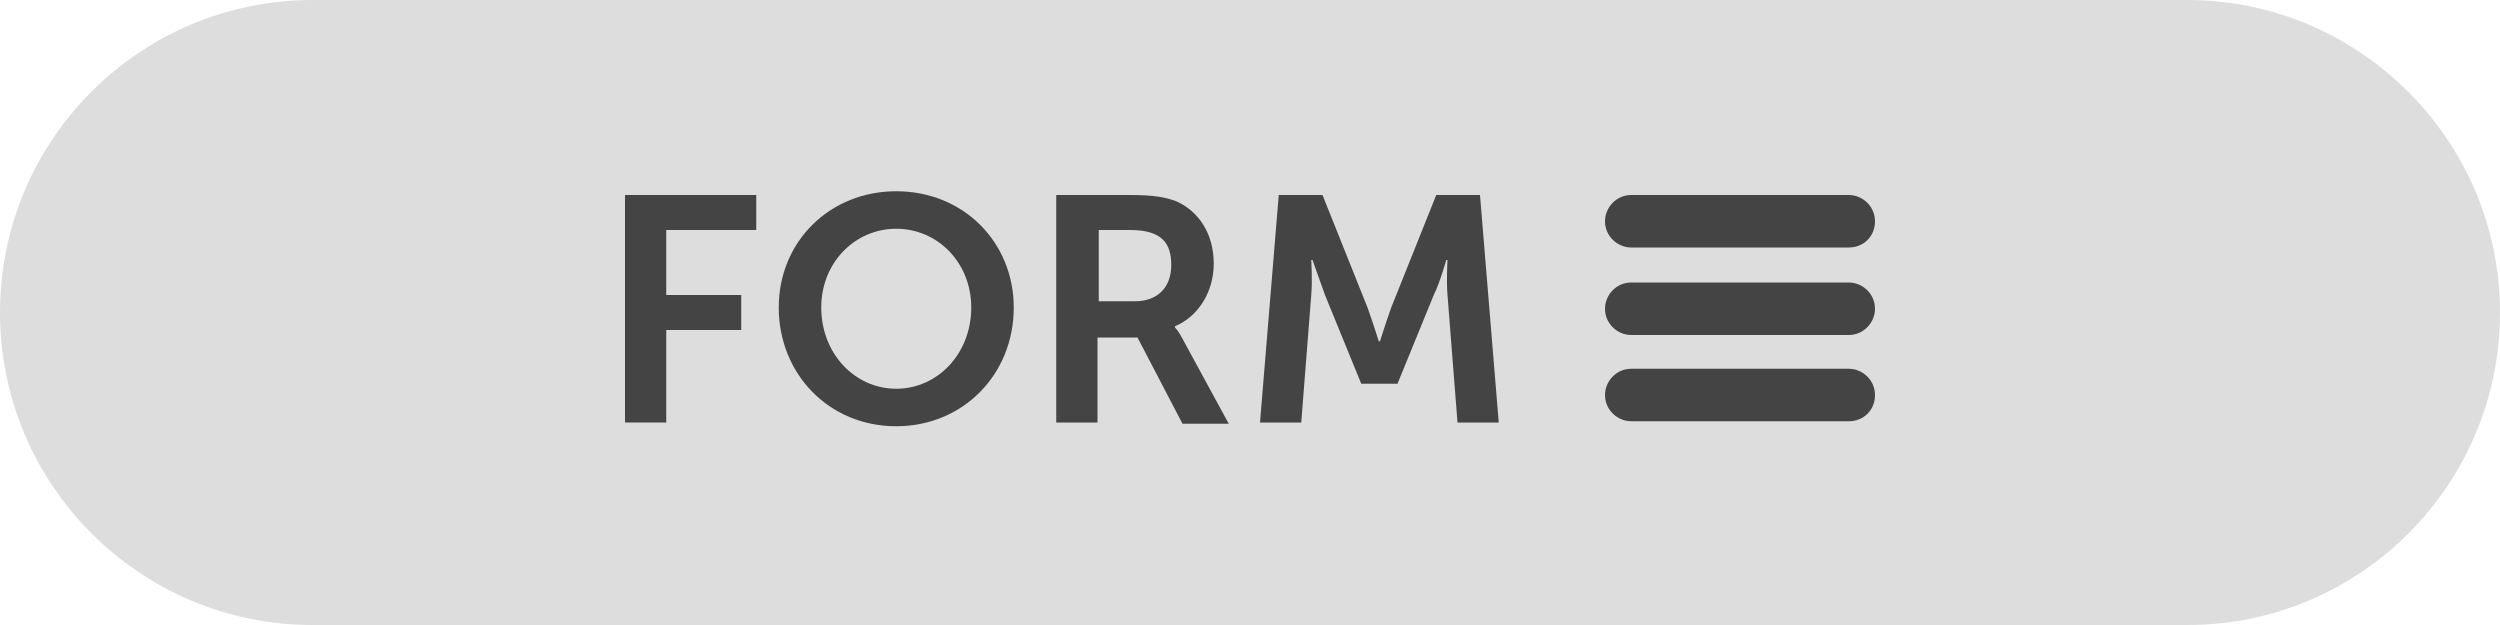 <?xml version="1.0" encoding="utf-8"?>
<!-- Generator: Adobe Illustrator 25.4.1, SVG Export Plug-In . SVG Version: 6.00 Build 0)  -->
<svg version="1.1" xmlns="http://www.w3.org/2000/svg" xmlns:xlink="http://www.w3.org/1999/xlink" x="0px" y="0px"
	 viewBox="0 0 200 50" style="enable-background:new 0 0 200 50;" xml:space="preserve">
<style type="text/css">
	.st0{display:none;}
	.st1{display:inline;}
	.st2{fill:#003087;}
	.st3{fill:#009CDE;}
	.st4{fill:#012169;}
	.st5{fill:#DDDDDD;}
	.st6{fill:#444444;}
</style>
<g id="Layer_1" class="st0">
	<g class="st1">
		<g transform="translate(32.419,40.982)">
			<path id="XMLID_15_" class="st2" d="M-52.9-56.9c-4.5-5.1-12.5-7.3-22.9-7.3h-30c-2.1,0-3.9,1.5-4.2,3.6l-12.5,79.1
				c-0.2,1.6,1,3,2.5,3h18.5l4.6-29.5L-96.9-7c0.3-2.1,2.1-3.6,4.2-3.6h8.8c17.3,0,30.8-7,34.7-27.3c0.1-0.6,0.2-1.2,0.3-1.8
				C-47.6-47.2-48.8-52.3-52.9-56.9"/>
		</g>
		<g transform="translate(117.331,26.863)">
			<path class="st3" d="M88.6-5.1c-1.1,7.4-6.8,7.4-12.3,7.4h-3.1l2.2-13.9c0.1-0.8,0.9-1.5,1.7-1.5h1.4c3.7,0,7.3,0,9.1,2.1
				C88.7-9.6,89-7.8,88.6-5.1 M86.2-24.5H65.5c-1.4,0-2.6,1-2.8,2.4l-8.4,53c-0.2,1,0.6,2,1.7,2h10.6c1,0,1.8-0.7,2-1.7l2.4-15
				c0.2-1.4,1.4-2.4,2.8-2.4h6.5c13.6,0,21.5-6.6,23.5-19.7c0.9-5.7,0-10.2-2.6-13.3C98.3-22.7,93.1-24.5,86.2-24.5"/>
		</g>
		<g transform="translate(62.011,26.863)">
			<path class="st2" d="M-3.6-5.1c-1.1,7.4-6.8,7.4-12.3,7.4H-19l2.2-13.9c0.1-0.8,0.9-1.5,1.7-1.5h1.4c3.7,0,7.3,0,9.1,2.1
				C-3.5-9.6-3.2-7.8-3.6-5.1 M-6-24.5h-20.7c-1.4,0-2.6,1-2.8,2.4l-8.4,53c-0.2,1,0.6,2,1.7,2h9.9c1.4,0,2.6-1,2.8-2.4l2.3-14.3
				c0.2-1.4,1.4-2.4,2.8-2.4h6.5c13.6,0,21.5-6.6,23.5-19.7c0.9-5.7,0-10.2-2.6-13.3C6.2-22.7,1-24.5-6-24.5"/>
		</g>
		<g transform="translate(79.123,19.723)">
			<path class="st2" d="M24.9,21c-1,5.7-5.4,9.5-11.2,9.5c-2.9,0-5.2-0.9-6.6-2.7c-1.5-1.7-2-4.2-1.6-7c0.9-5.6,5.5-9.5,11.1-9.5
				c2.8,0,5.1,0.9,6.6,2.7C24.8,15.8,25.4,18.3,24.9,21 M38.7,1.8h-9.9c-0.8,0-1.6,0.6-1.7,1.5L26.7,6L26,5
				c-2.1-3.1-6.9-4.2-11.7-4.2C3.4,0.8-6,9.1-7.8,20.7C-8.7,26.5-7.4,32.1-4.1,36c3,3.6,7.3,5,12.5,5c8.8,0,13.7-5.7,13.7-5.7
				l-0.4,2.8c-0.2,1,0.6,2,1.7,2h8.9c1.4,0,2.6-1,2.8-2.4l5.4-33.9C40.6,2.7,39.8,1.8,38.7,1.8"/>
		</g>
		<g transform="translate(134.443,19.723)">
			<path class="st3" d="M117.1,21c-1,5.7-5.4,9.5-11.2,9.5c-2.9,0-5.2-0.9-6.6-2.7c-1.5-1.7-2-4.2-1.6-7c0.9-5.6,5.5-9.5,11.1-9.5
				c2.8,0,5.1,0.9,6.6,2.7C116.9,15.8,117.5,18.3,117.1,21 M130.9,1.8H121c-0.8,0-1.6,0.6-1.7,1.5L118.9,6l-0.7-1
				c-2.1-3.1-6.9-4.2-11.7-4.2c-10.9,0-20.3,8.3-22.1,19.9c-0.9,5.8,0.4,11.3,3.7,15.2c3,3.6,7.3,5,12.5,5c8.8,0,13.7-5.7,13.7-5.7
				l-0.4,2.8c-0.2,1,0.6,2,1.7,2h8.9c1.4,0,2.6-1,2.8-2.4l5.4-33.9C132.8,2.7,132,1.8,130.9,1.8"/>
		</g>
		<g transform="translate(104.079,26.952)">
			<path id="XMLID_6_" class="st2" d="M66.5-5.5h-10c-1,0-1.8,0.5-2.4,1.3L40.5,16L34.6-3.4c-0.4-1.2-1.5-2.1-2.8-2.1h-9.8
				c-1.2,0-2,1.2-1.6,2.3l11,32.2L21.1,43.5c-0.8,1.1,0,2.7,1.4,2.7h9.9c0.9,0,1.8-0.5,2.4-1.2L67.9-2.8C68.7-3.9,67.9-5.5,66.5-5.5
				"/>
		</g>
		<g transform="translate(143.996,33.581)">
			<path id="XMLID_5_" class="st3" d="M133-29.8l-8.5,54c-0.2,1,0.6,2,1.7,2h8.5c1.4,0,2.6-1,2.8-2.4l8.4-53c0.2-1-0.6-2-1.7-2h-9.5
				C133.9-31.2,133.2-30.6,133-29.8"/>
		</g>
		<g transform="translate(32.419,40.982)">
			<path id="XMLID_4_" class="st2" d="M-52.9-56.9c-4.5-5.1-12.5-7.3-22.9-7.3h-30c-2.1,0-3.9,1.5-4.2,3.6l-12.5,79.1
				c-0.2,1.6,1,3,2.5,3h18.5l4.6-29.5L-96.9-7c0.3-2.1,2.1-3.6,4.2-3.6h8.8c17.3,0,30.8-7,34.7-27.3c0.1-0.6,0.2-1.2,0.3-1.8
				C-47.6-47.2-48.8-52.3-52.9-56.9"/>
		</g>
		<g transform="translate(17.849,34.485)">
			<path id="XMLID_3_" class="st2" d="M-77.1-33.1c0.2-1.3,1-2.3,2.1-2.8c0.5-0.2,1-0.4,1.6-0.4H-50c2.8,0,5.4,0.2,7.7,0.6
				c0.7,0.1,1.3,0.2,2,0.4c0.6,0.1,1.3,0.3,1.9,0.5c0.3,0.1,0.6,0.2,0.9,0.3c1.2,0.4,2.3,0.8,3.2,1.4c1.2-7.5,0-12.6-4.1-17.2
				c-4.5-5.1-12.5-7.3-22.9-7.3h-30c-2.1,0-3.9,1.5-4.2,3.6L-107.8,25c-0.2,1.6,1,3,2.5,3h18.5l4.6-29.5L-77.1-33.1z"/>
		</g>
		<g transform="translate(33.943,34.523)">
			<path id="XMLID_2_" class="st3" d="M-50.3-33.2L-50.3-33.2c-0.1,0.6-0.2,1.2-0.3,1.8C-54.6-11.2-68.1-4.2-85.4-4.2h-8.8
				c-2.1,0-3.9,1.5-4.2,3.6l-4.5,28.5l-1.3,8.1c-0.2,1.4,0.8,2.6,2.2,2.6h15.6c1.8,0,3.4-1.3,3.7-3.2l0.2-0.8l2.9-18.6l0.2-1
				c0.3-1.8,1.9-3.2,3.7-3.2h2.3c15.1,0,26.9-6.1,30.4-23.9c1.4-7.4,0.7-13.6-3.1-18C-47.2-31.3-48.7-32.3-50.3-33.2"/>
		</g>
		<g transform="translate(32.392,35.141)">
			<path id="XMLID_1_" class="st4" d="M-52.9-35.5c-0.6-0.2-1.2-0.3-1.9-0.5c-0.6-0.1-1.3-0.3-2-0.4c-2.4-0.4-5-0.6-7.7-0.6H-88
				c-0.6,0-1.1,0.1-1.6,0.4c-1.1,0.5-1.9,1.5-2.1,2.8l-5,31.6l-0.1,0.9c0.3-2.1,2.1-3.6,4.2-3.6h8.8c17.3,0,30.8-7,34.7-27.3
				c0.1-0.6,0.2-1.2,0.3-1.8c-1-0.5-2.1-1-3.2-1.4C-52.3-35.3-52.6-35.4-52.9-35.5"/>
		</g>
	</g>
</g>
<g id="Layer_2">
	<path class="st5" d="M175,50H25C11.2,50,0,38.8,0,25v0C0,11.2,11.2,0,25,0h150c13.7,0,25,11.2,25,25v0C200,38.8,188.8,50,175,50z"
		/>
	<g>
		<g>
			<path class="st6" d="M50,15.6h10.5v2.8h-7.2v5.2h6v2.8h-6v7.4H50V15.6z"/>
			<path class="st6" d="M71.7,15.3c5.4,0,9.4,4.1,9.4,9.3c0,5.4-4.1,9.5-9.4,9.5c-5.4,0-9.4-4.2-9.4-9.5
				C62.3,19.3,66.4,15.3,71.7,15.3z M71.7,31.1c3.3,0,6-2.8,6-6.5c0-3.6-2.7-6.3-6-6.3c-3.3,0-6,2.7-6,6.3
				C65.7,28.3,68.4,31.1,71.7,31.1z"/>
			<path class="st6" d="M84.5,15.6h5.9c2,0,2.9,0.2,3.7,0.5c1.8,0.8,3,2.6,3,5c0,2.2-1.2,4.2-3.1,5v0.1c0,0,0.3,0.3,0.6,0.9l3.7,6.8
				h-3.7L91,27h-3.2v6.8h-3.3V15.6z M90.8,24.1c1.8,0,2.9-1.1,2.9-2.9c0-1.7-0.7-2.8-3.3-2.8h-2.5v5.7H90.8z"/>
			<path class="st6" d="M102.3,15.6h3.5l3.6,9c0.4,1.1,0.9,2.7,0.9,2.7h0.1c0,0,0.5-1.6,0.9-2.7l3.6-9h3.5l1.5,18.2h-3.3l-0.8-10.2
				c-0.1-1.2,0-2.8,0-2.8h-0.1c0,0-0.5,1.8-1,2.8l-2.9,7.1h-2.9l-2.9-7.1c-0.4-1.1-1-2.8-1-2.8h-0.1c0,0,0.1,1.6,0,2.8l-0.8,10.2
				h-3.3L102.3,15.6z"/>
		</g>
		<g>
			<path class="st6" d="M147.9,19.8h-17.4c-1.1,0-2.1-0.9-2.1-2.1v0c0-1.1,0.9-2.1,2.1-2.1h17.4c1.1,0,2.1,0.9,2.1,2.1v0
				C150,18.9,149.1,19.8,147.9,19.8z"/>
			<path class="st6" d="M147.9,26.8h-17.4c-1.1,0-2.1-0.9-2.1-2.1v0c0-1.1,0.9-2.1,2.1-2.1h17.4c1.1,0,2.1,0.9,2.1,2.1v0
				C150,25.8,149.1,26.8,147.9,26.8z"/>
			<path class="st6" d="M147.9,33.7h-17.4c-1.1,0-2.1-0.9-2.1-2.1v0c0-1.1,0.9-2.1,2.1-2.1h17.4c1.1,0,2.1,0.9,2.1,2.1v0
				C150,32.8,149.1,33.7,147.9,33.7z"/>
		</g>
	</g>
</g>
</svg>
